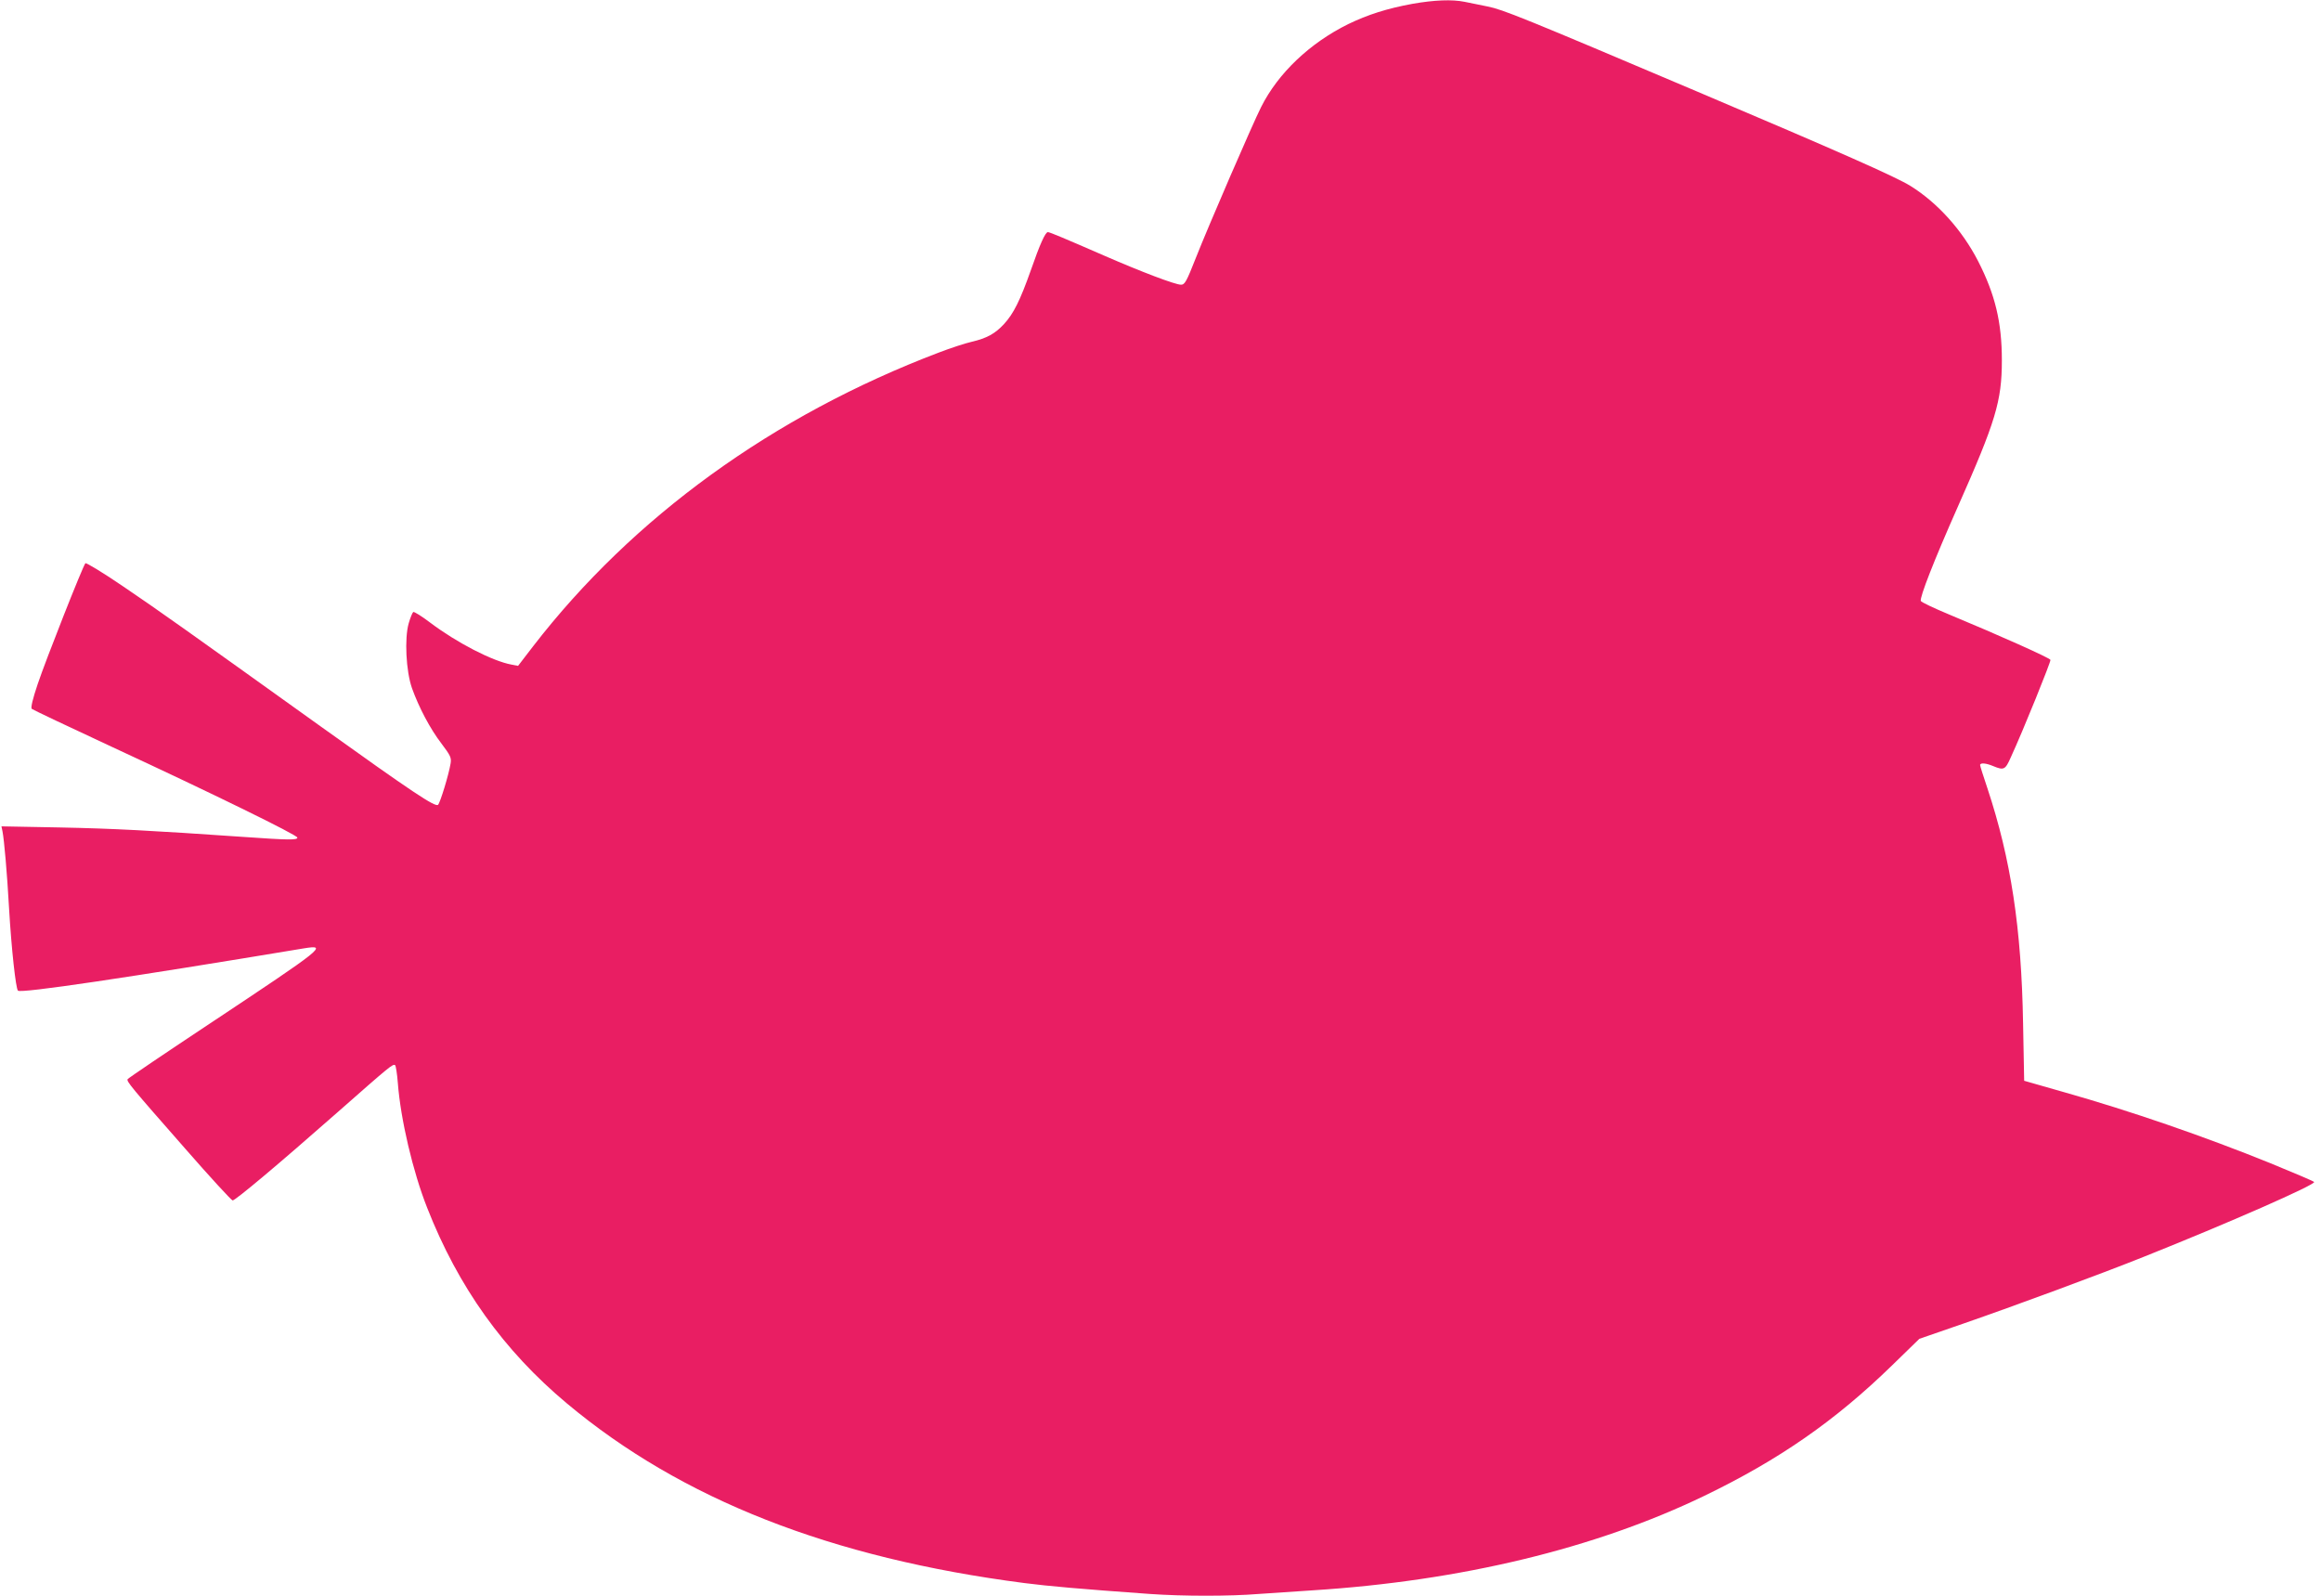 <?xml version="1.0" standalone="no"?>
<!DOCTYPE svg PUBLIC "-//W3C//DTD SVG 20010904//EN"
 "http://www.w3.org/TR/2001/REC-SVG-20010904/DTD/svg10.dtd">
<svg version="1.0" xmlns="http://www.w3.org/2000/svg"
 width="1280pt" height="880pt" viewBox="0 0 1280 880"
 preserveAspectRatio="xMidYMid meet">
<g transform="translate(0,880) scale(0.1,-0.1)"
fill="#e91e63" stroke="none">
<path d="M7790 8779 c-142 -26 -247 -60 -355 -112 -212 -105 -386 -270 -480
-457 -47 -93 -292 -659 -360 -832 -52 -132 -61 -148 -82 -148 -32 0 -221 72
-423 160 -211 92 -301 130 -311 130 -14 0 -44 -66 -94 -210 -60 -169 -95 -239
-148 -297 -49 -53 -94 -78 -179 -98 -35 -8 -115 -34 -180 -59 -914 -347 -1688
-908 -2238 -1620 l-83 -108 -36 7 c-105 19 -302 121 -448 231 -46 35 -89 62
-94 59 -5 -4 -16 -31 -25 -62 -24 -83 -15 -264 18 -358 38 -106 100 -224 163
-306 50 -66 55 -78 50 -109 -10 -62 -57 -215 -69 -228 -15 -15 -142 70 -646
431 -748 536 -894 640 -1089 772 -111 76 -206 133 -210 129 -14 -15 -218 -532
-263 -666 -28 -83 -39 -130 -33 -137 6 -5 206 -100 445 -211 546 -253 1020
-485 1020 -499 0 -14 -46 -14 -301 4 -507 35 -713 46 -1013 52 l-318 6 6 -29
c9 -47 25 -227 36 -424 13 -222 37 -441 49 -453 16 -16 607 72 1576 233 136
22 114 5 -517 -414 -246 -163 -450 -301 -454 -307 -7 -12 13 -37 318 -384 137
-157 255 -285 261 -285 16 1 250 197 577 485 293 258 306 269 319 261 4 -3 11
-47 15 -98 15 -199 83 -490 162 -689 171 -436 422 -787 770 -1078 632 -529
1457 -853 2524 -991 133 -17 300 -32 691 -60 184 -13 441 -13 601 0 68 5 202
14 298 20 817 52 1558 231 2159 521 412 199 722 414 1036 720 l150 146 240 83
c286 99 757 273 997 369 469 187 953 400 940 413 -5 5 -113 51 -240 103 -368
149 -774 289 -1142 393 -58 17 -130 37 -161 46 l-56 16 -6 317 c-9 525 -67
905 -197 1297 -22 65 -40 122 -40 127 0 14 33 11 73 -6 58 -24 66 -20 96 48
70 152 222 529 219 538 -4 11 -279 134 -558 250 -84 35 -154 68 -157 75 -7 19
73 224 203 517 210 473 244 585 244 810 0 210 -37 363 -131 547 -88 171 -223
321 -372 414 -80 50 -394 189 -1177 521 -964 409 -1071 452 -1155 469 -44 9
-102 21 -128 26 -70 14 -167 10 -287 -11z"/>
</g>
</svg>
